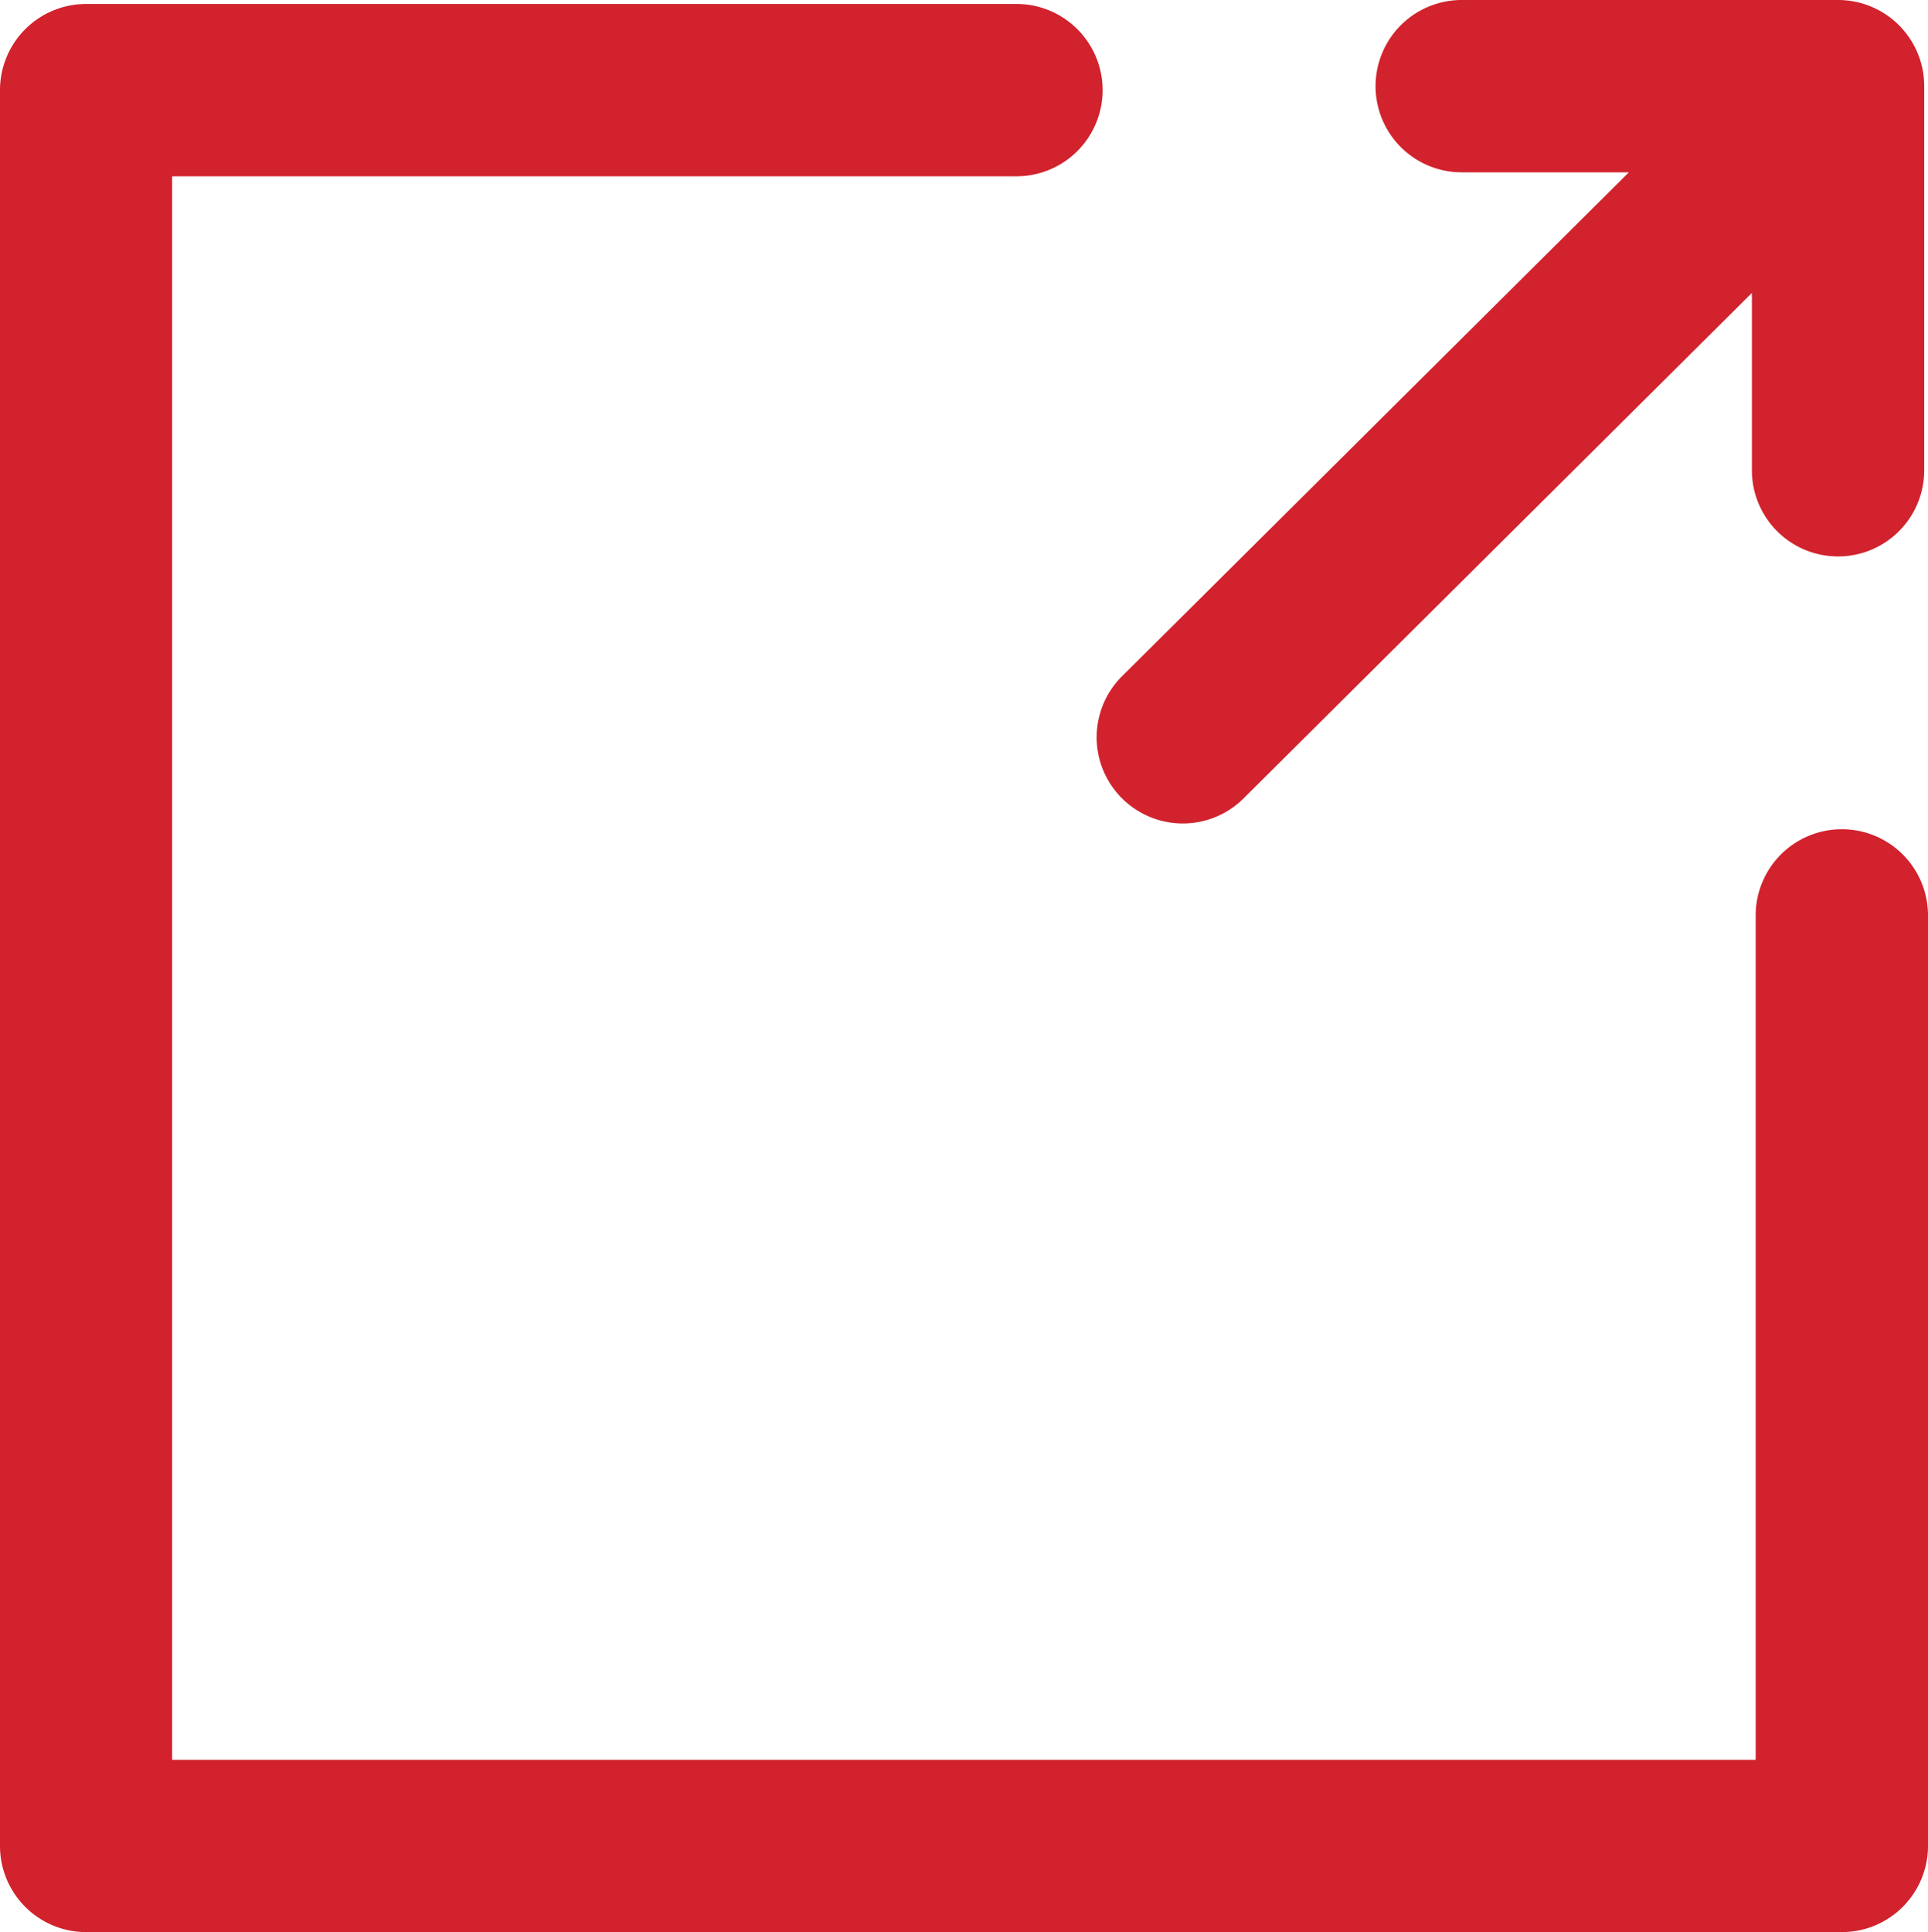 <svg xmlns="http://www.w3.org/2000/svg" width="11.189" height="11.212" viewBox="0 0 11.189 11.212">
  <g id="icon_blank_link" transform="translate(-0.167 -0.122)">
    <path id="パス_12838" data-name="パス 12838" d="M8.65.122a.5.5,0,1,0,0,1h.97L6.685,4.04a.5.5,0,1,0,.705.709l2.944-2.927V2.851a.5.5,0,0,0,1,0V.667q0-.012,0-.024c0-.007,0-.014,0-.021a.5.5,0,0,0-.5-.5Z" fill="#d1222d"/>
    <path id="パス_12839" data-name="パス 12839" d="M.667.145a.5.5,0,0,0-.5.5V10.834a.5.5,0,0,0,.5.5H10.856a.5.5,0,0,0,.5-.5v-5.4a.5.5,0,0,0-1,0v4.9H1.166V1.145h4.9a.5.5,0,1,0,0-1Z" fill="#d1222d"/>
  </g>
</svg>
